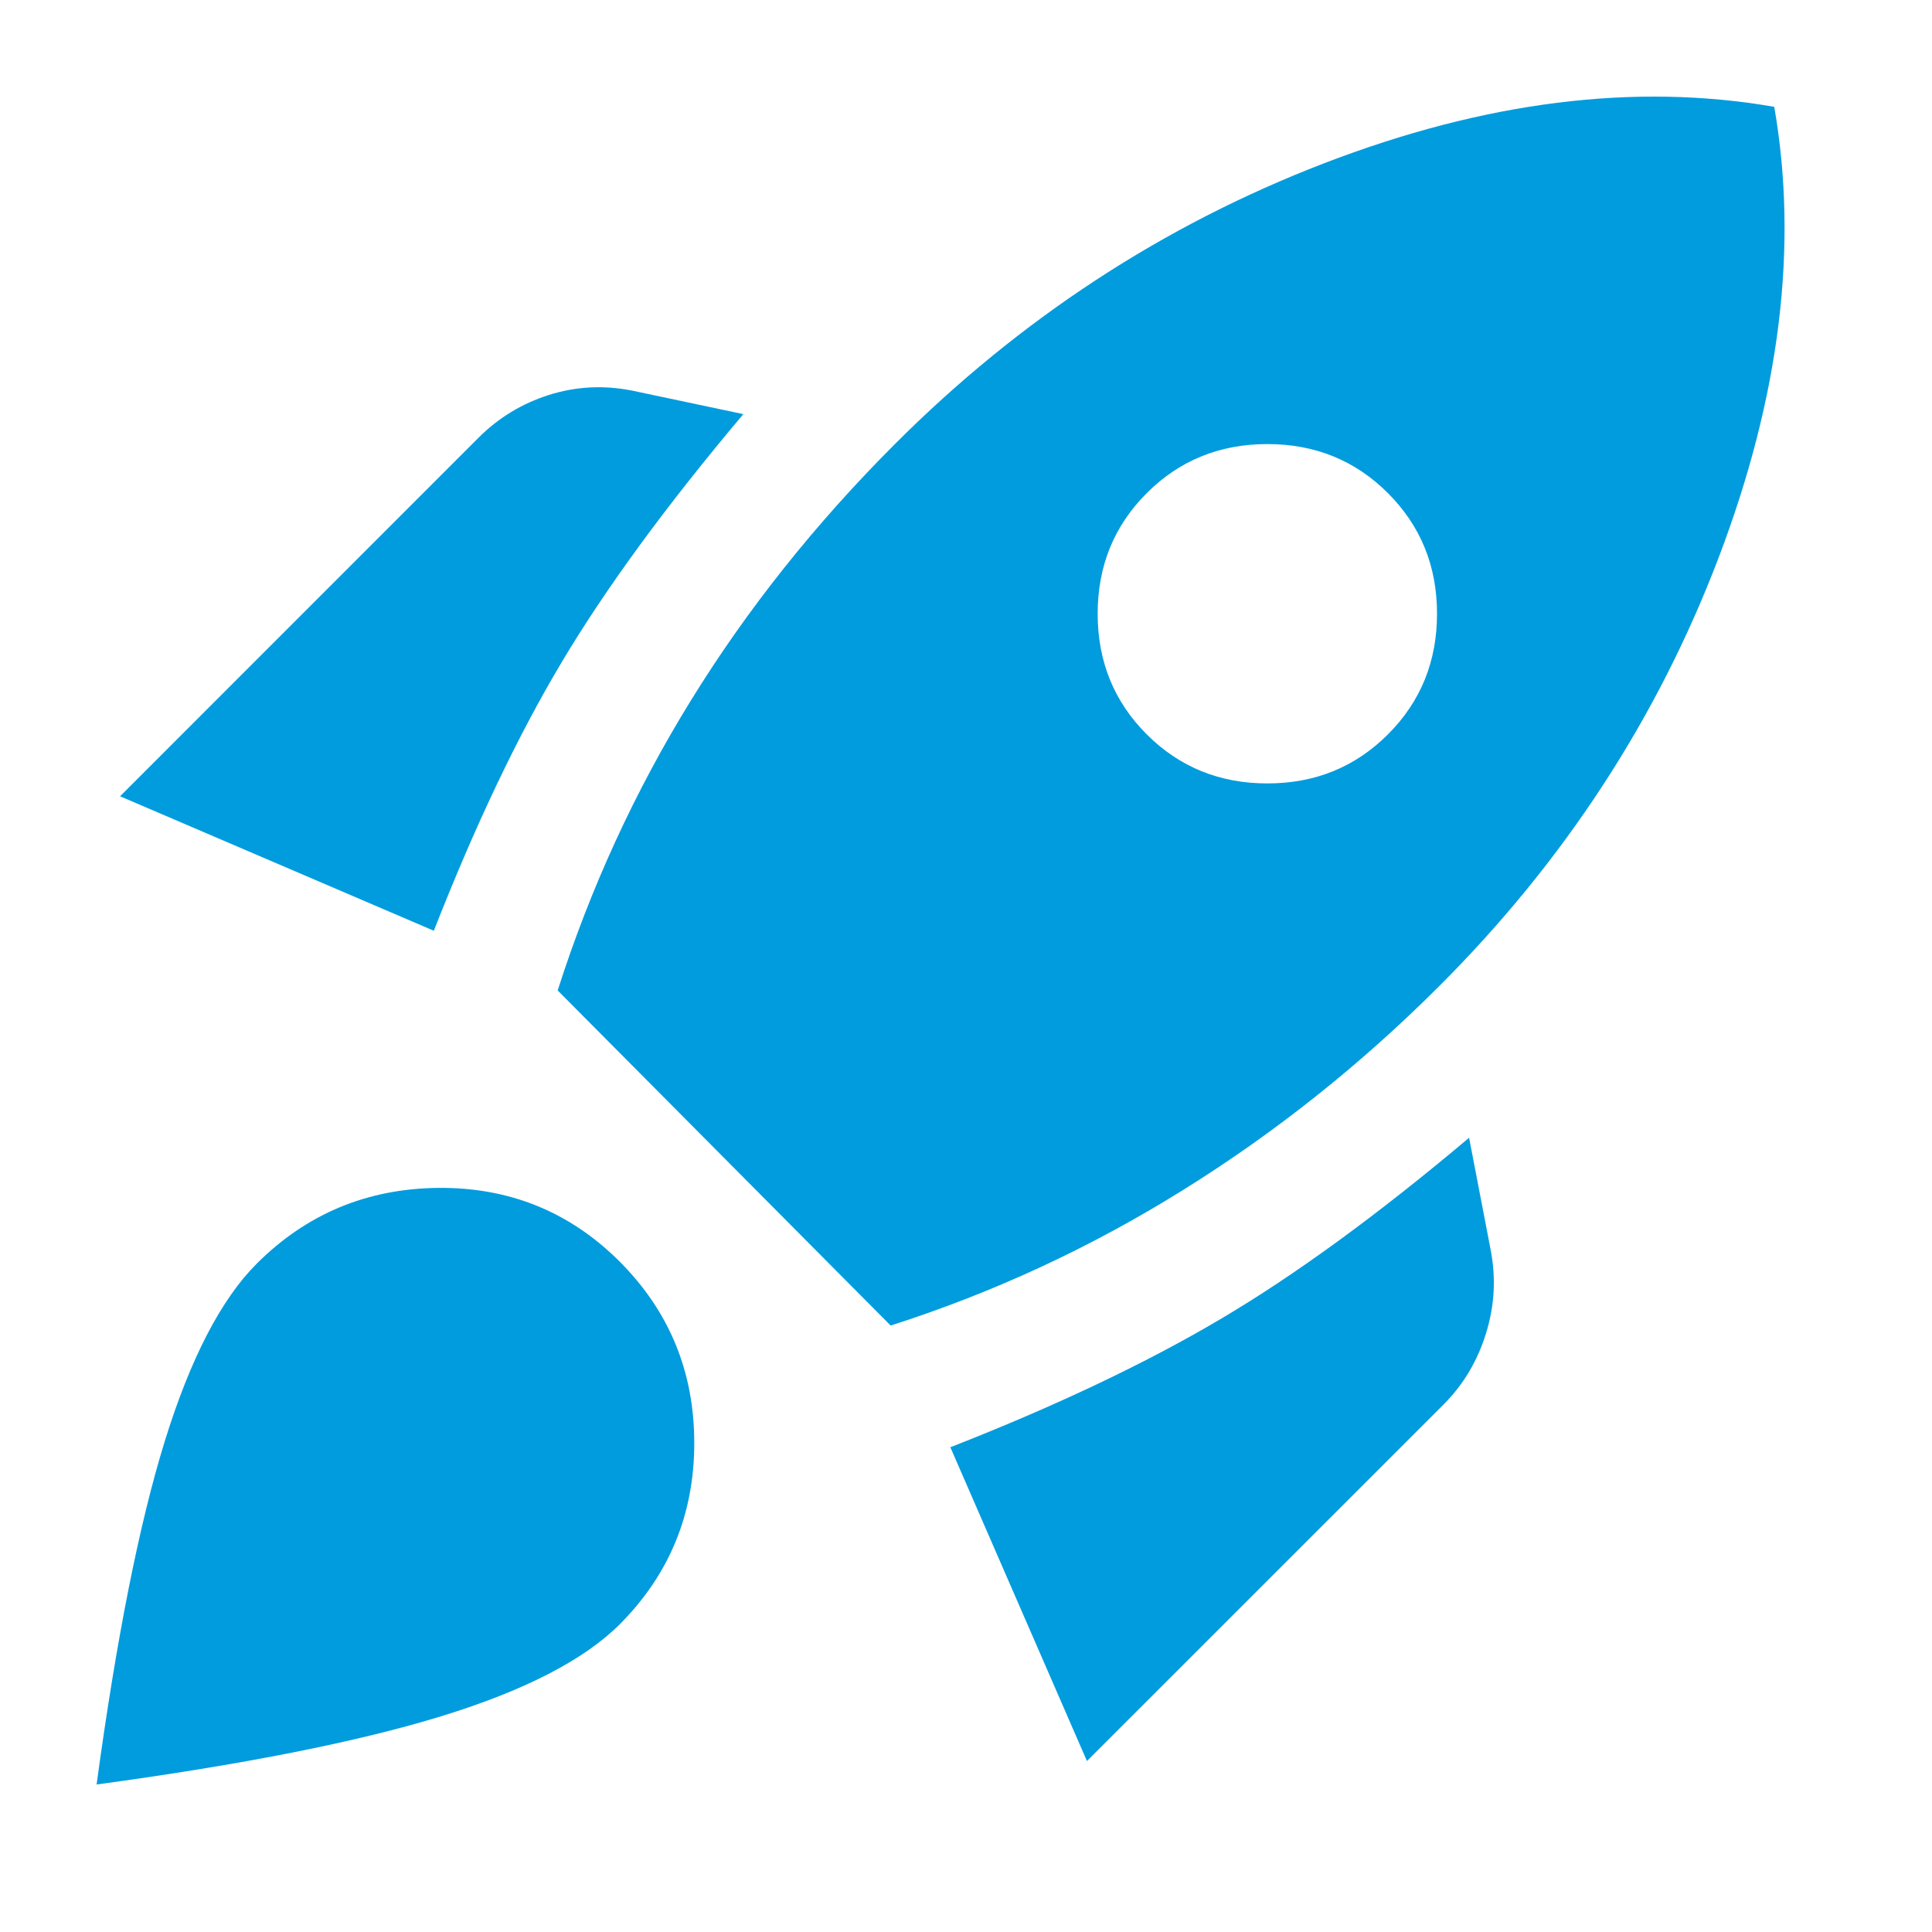 <?xml version="1.0" encoding="UTF-8"?> <svg xmlns="http://www.w3.org/2000/svg" width="20" height="20" viewBox="0 0 20 20" fill="none"><mask id="mask0_1507_149" style="mask-type:alpha" maskUnits="userSpaceOnUse" x="0" y="0" width="20" height="20"><rect width="20" height="20" fill="#D9D9D9"></rect></mask><g mask="url(#mask0_1507_149)"><path d="M1.243 8.243L4.955 4.53C5.161 4.324 5.404 4.177 5.684 4.088C5.964 4 6.251 3.985 6.546 4.044L7.695 4.287C6.9 5.23 6.274 6.085 5.817 6.851C5.36 7.616 4.918 8.545 4.491 9.635L1.243 8.243ZM5.773 10.253C6.112 9.193 6.572 8.191 7.154 7.248C7.736 6.305 8.439 5.422 9.264 4.597C10.56 3.3 12.041 2.332 13.705 1.691C15.37 1.05 16.924 0.855 18.367 1.106C18.618 2.549 18.426 4.103 17.793 5.768C17.16 7.432 16.195 8.913 14.898 10.209C14.088 11.019 13.204 11.723 12.247 12.319C11.289 12.916 10.28 13.383 9.22 13.722L5.773 10.253ZM11.871 7.602C12.21 7.941 12.626 8.11 13.12 8.11C13.613 8.11 14.029 7.941 14.368 7.602C14.707 7.263 14.876 6.847 14.876 6.353C14.876 5.86 14.707 5.444 14.368 5.105C14.029 4.766 13.613 4.597 13.12 4.597C12.626 4.597 12.21 4.766 11.871 5.105C11.532 5.444 11.363 5.86 11.363 6.353C11.363 6.847 11.532 7.263 11.871 7.602ZM11.252 18.23L9.838 14.982C10.928 14.555 11.86 14.113 12.633 13.656C13.407 13.199 14.265 12.573 15.208 11.778L15.429 12.927C15.488 13.222 15.473 13.512 15.384 13.8C15.296 14.087 15.149 14.334 14.943 14.54L11.252 18.23ZM2.657 13.082C3.173 12.566 3.799 12.305 4.535 12.297C5.272 12.29 5.898 12.544 6.414 13.059C6.929 13.575 7.187 14.201 7.187 14.938C7.187 15.674 6.929 16.3 6.414 16.816C6.045 17.184 5.43 17.501 4.569 17.766C3.707 18.031 2.517 18.267 1 18.473C1.206 16.956 1.442 15.77 1.707 14.915C1.972 14.061 2.289 13.45 2.657 13.082Z" fill="#009CDE"></path></g></svg> 